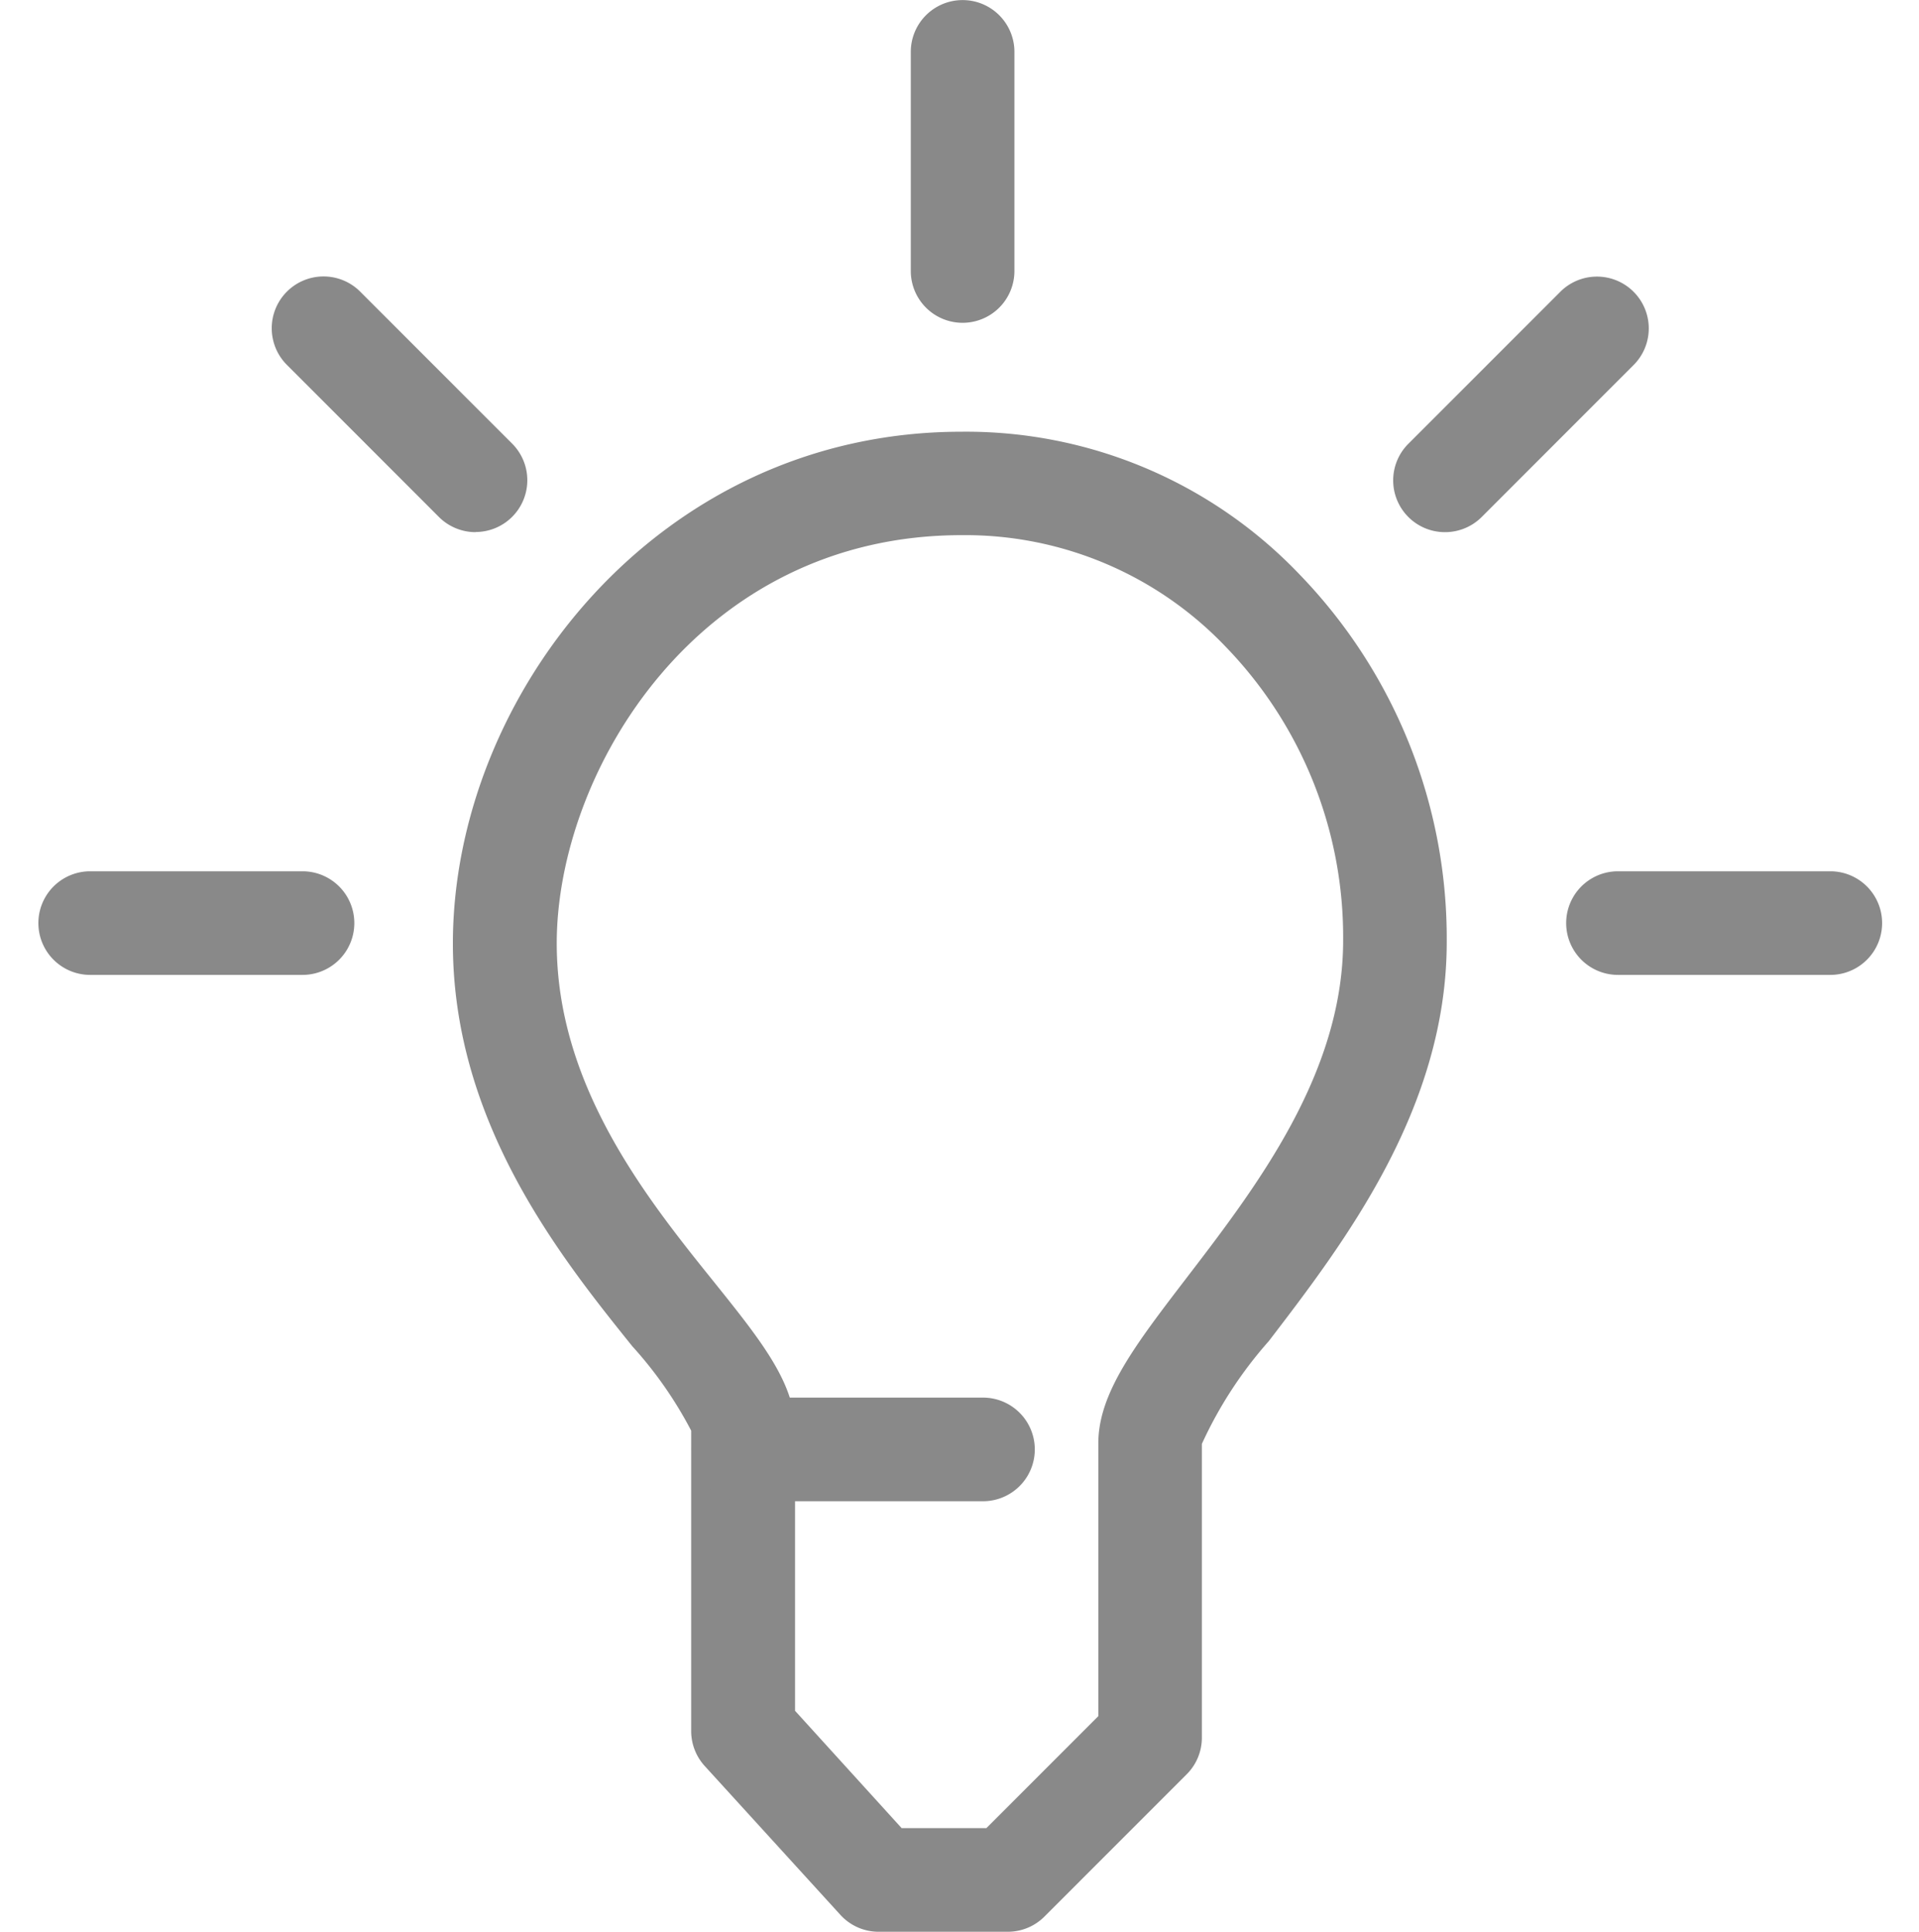 <svg xmlns="http://www.w3.org/2000/svg" width="50" height="50.334" viewBox="0 0 50 50.334"><defs><style>.a{fill:#898989;}.b{fill:none;}</style></defs><g transform="translate(-94.064 -295.548)"><g transform="translate(-1)"><path class="a" d="M121.323,345.882H117.96a1.348,1.348,0,0,1-1-.441l-3.535-3.879a1.351,1.351,0,0,1-.352-.91v-7.827a10.482,10.482,0,0,0-1.535-2.2c-1.862-2.318-4.674-5.822-4.674-10.493,0-6.441,5.326-13.335,13.25-13.335a12.006,12.006,0,0,1,8.822,3.731,13.64,13.64,0,0,1,3.823,9.564c0,4.345-2.678,7.843-4.636,10.4a10.8,10.8,0,0,0-1.744,2.678v7.659a1.344,1.344,0,0,1-.4.954l-3.707,3.708A1.348,1.348,0,0,1,121.323,345.882Zm-2.766-2.7h2.207l2.917-2.918v-7.107c0-1.312.966-2.571,2.3-4.313,1.818-2.372,4.081-5.325,4.079-8.8A10.878,10.878,0,0,0,127,312.4a9.369,9.369,0,0,0-6.88-2.908c-6.882,0-10.549,6.177-10.55,10.636,0,3.722,2.357,6.658,4.079,8.8,1.236,1.54,2.13,2.653,2.13,3.872v7.324Z"/><path class="a" d="M120.676,334.664h-6.243a1.35,1.35,0,1,1,0-2.7h6.243a1.35,1.35,0,1,1,0,2.7Z"/><path class="a" d="M102.946,320.95H97.414a1.35,1.35,0,1,1,0-2.7h5.532a1.35,1.35,0,1,1,0,2.7Z"/><path class="a" d="M107.457,309.414a1.352,1.352,0,0,1-.955-.394l-3.949-3.951a1.35,1.35,0,1,1,1.909-1.909l3.949,3.95a1.349,1.349,0,0,1-.954,2.3Z"/><path class="a" d="M120.145,303.959a1.35,1.35,0,0,1-1.35-1.35V296.9a1.35,1.35,0,0,1,2.7,0v5.712A1.35,1.35,0,0,1,120.145,303.959Z"/><path class="a" d="M142.753,320.95h-5.532a1.35,1.35,0,1,1,0-2.7h5.532a1.35,1.35,0,1,1,0,2.7Z"/><path class="a" d="M132.71,309.414a1.349,1.349,0,0,1-.954-2.3l3.949-3.95a1.35,1.35,0,1,1,1.909,1.909l-3.949,3.951A1.352,1.352,0,0,1,132.71,309.414Z"/></g><rect class="b" width="50" height="50" transform="translate(94.064 295.548)"/></g></svg>
